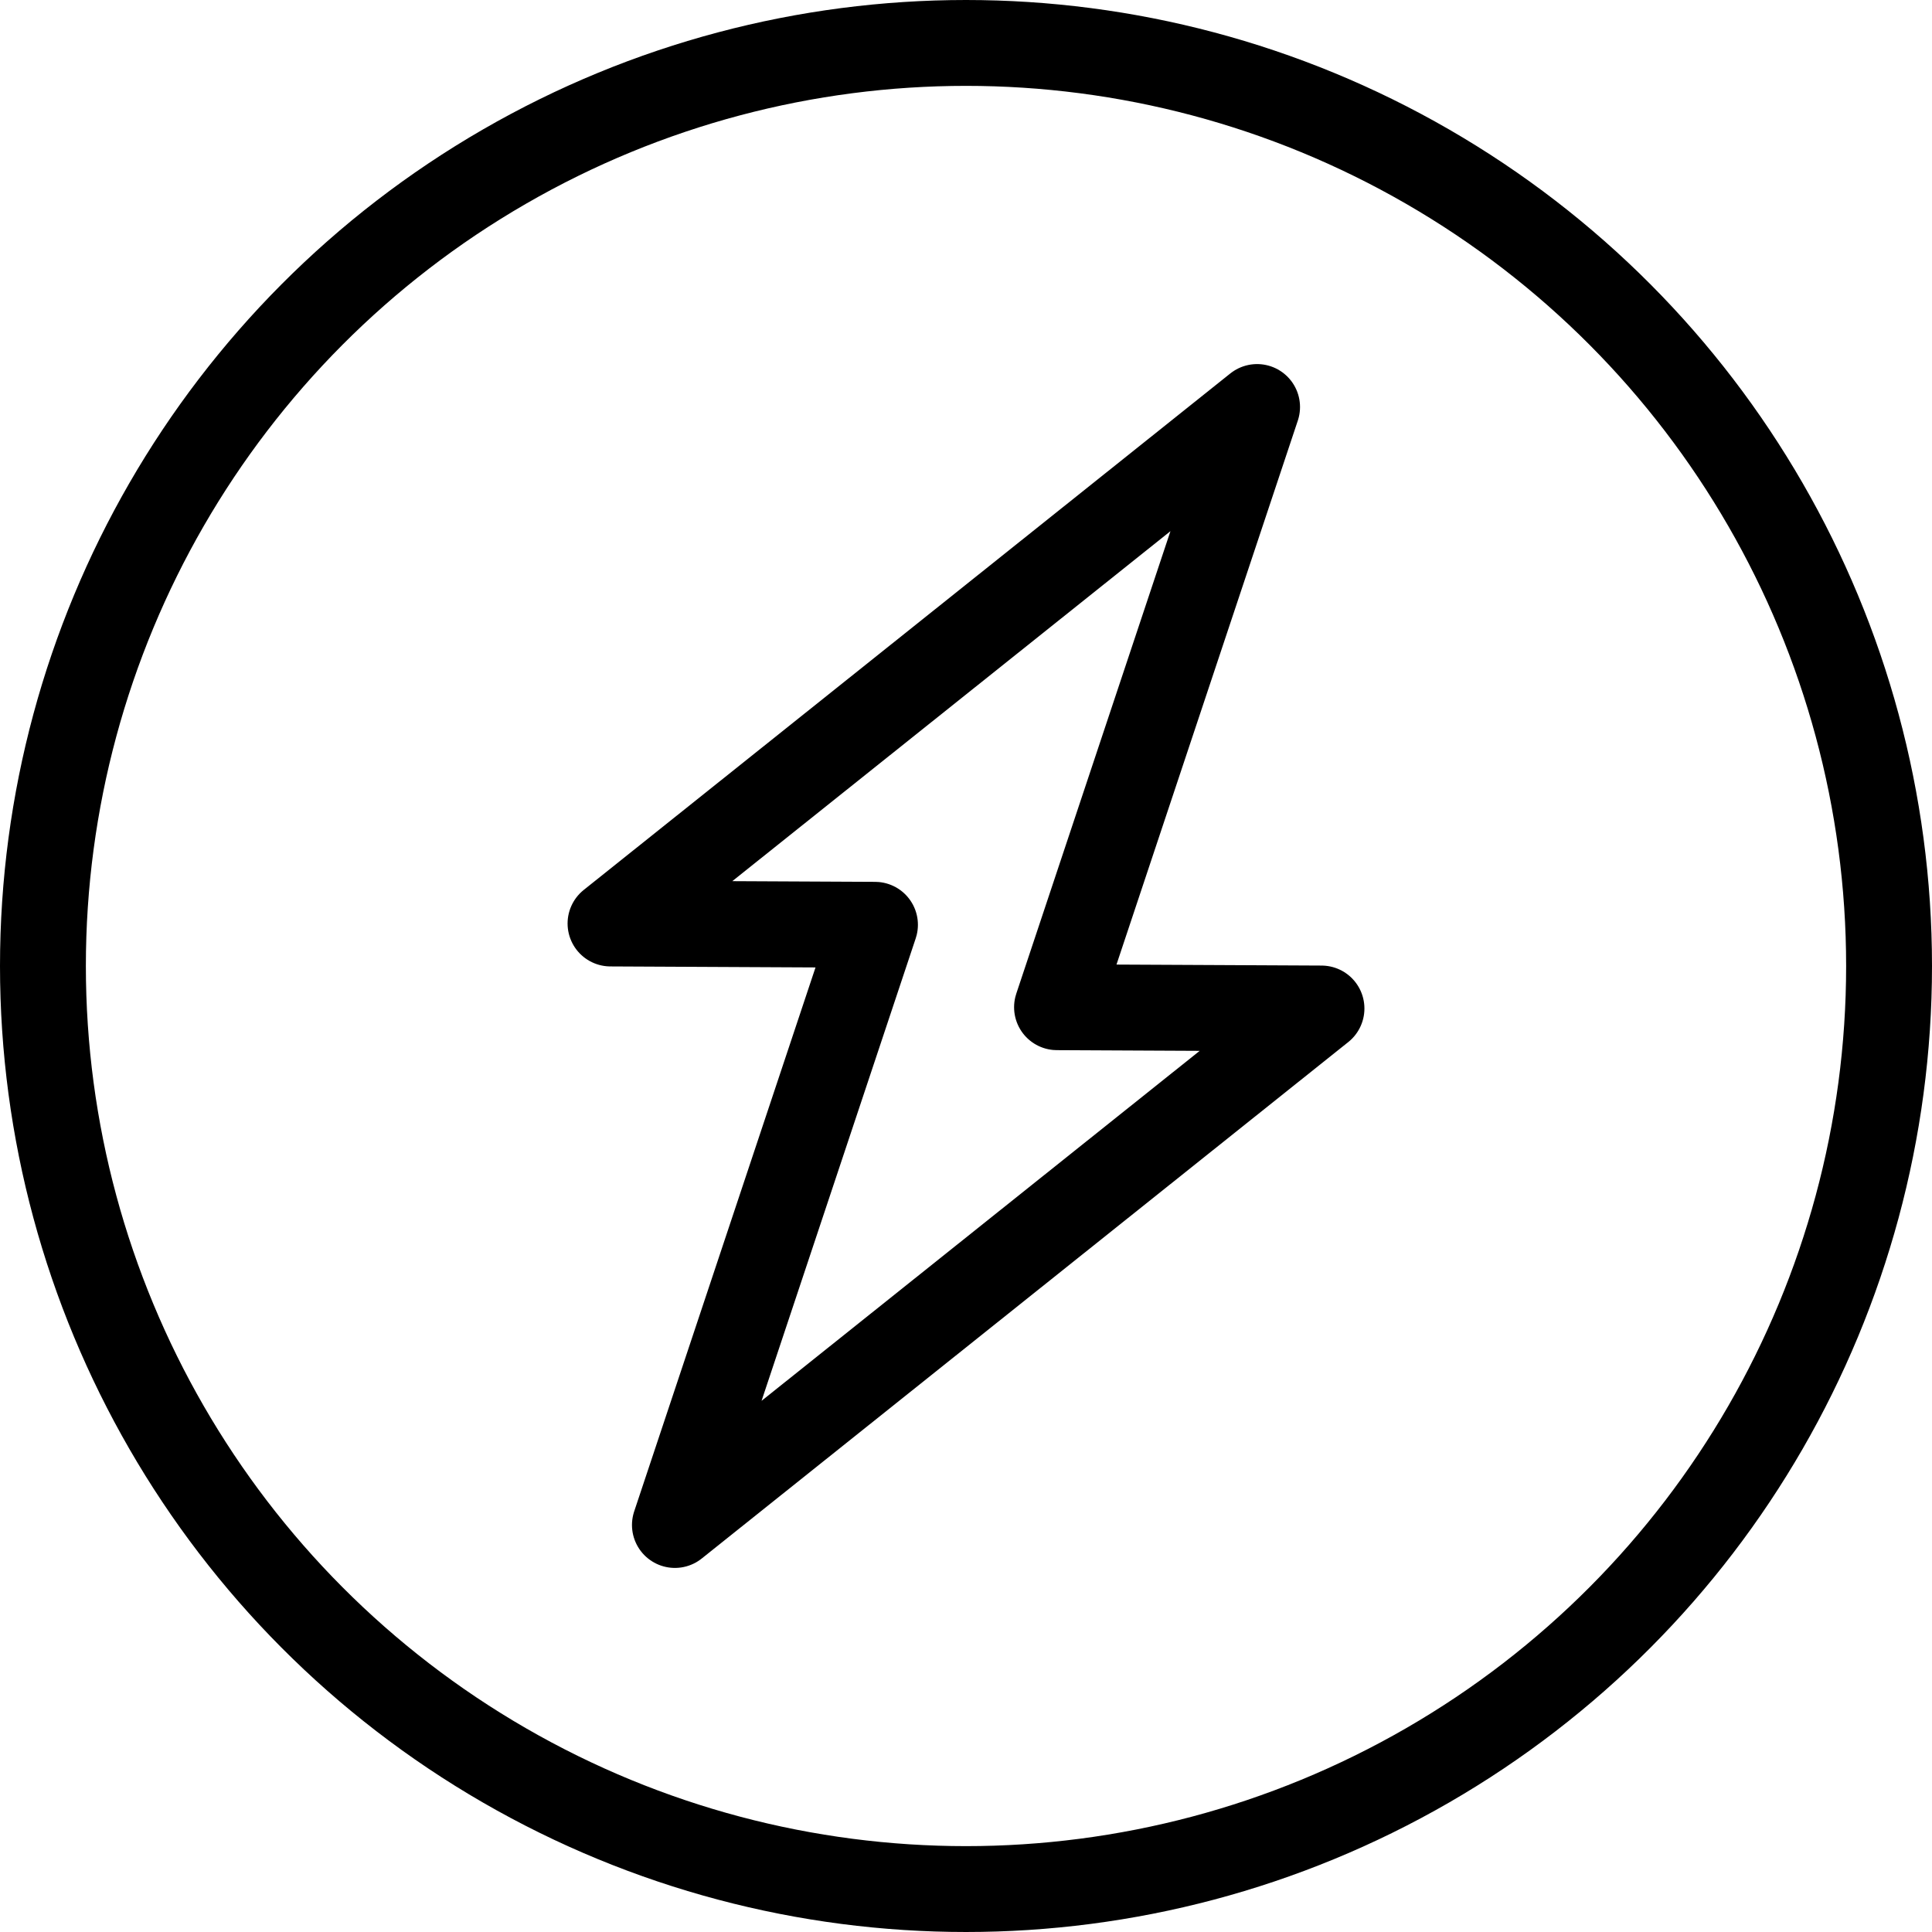 <?xml version="1.0" encoding="UTF-8"?>
<svg xmlns="http://www.w3.org/2000/svg" id="Calque_2" data-name="Calque 2" viewBox="0 0 45 45">
  <defs>
    <style>
      .cls-1 {
        stroke-linecap: round;
        stroke-linejoin: round;
      }

      .cls-1, .cls-2 {
        fill: none;
        stroke: #000;
        stroke-width: 2px;
      }

      .cls-2 {
        stroke-miterlimit: 10;
      }
    </style>
  </defs>
  <g id="Calque_1-2" data-name="Calque 1">
    <g>
      <circle class="cls-2" cx="22.5" cy="22.5" r="21.5"></circle>
      <polygon class="cls-1" points="30.78 23.49 24.62 23.46 29.28 9.48 14.22 21.51 20.38 21.54 15.72 35.52 30.78 23.49"></polygon>
    </g>
  </g>
</svg>
